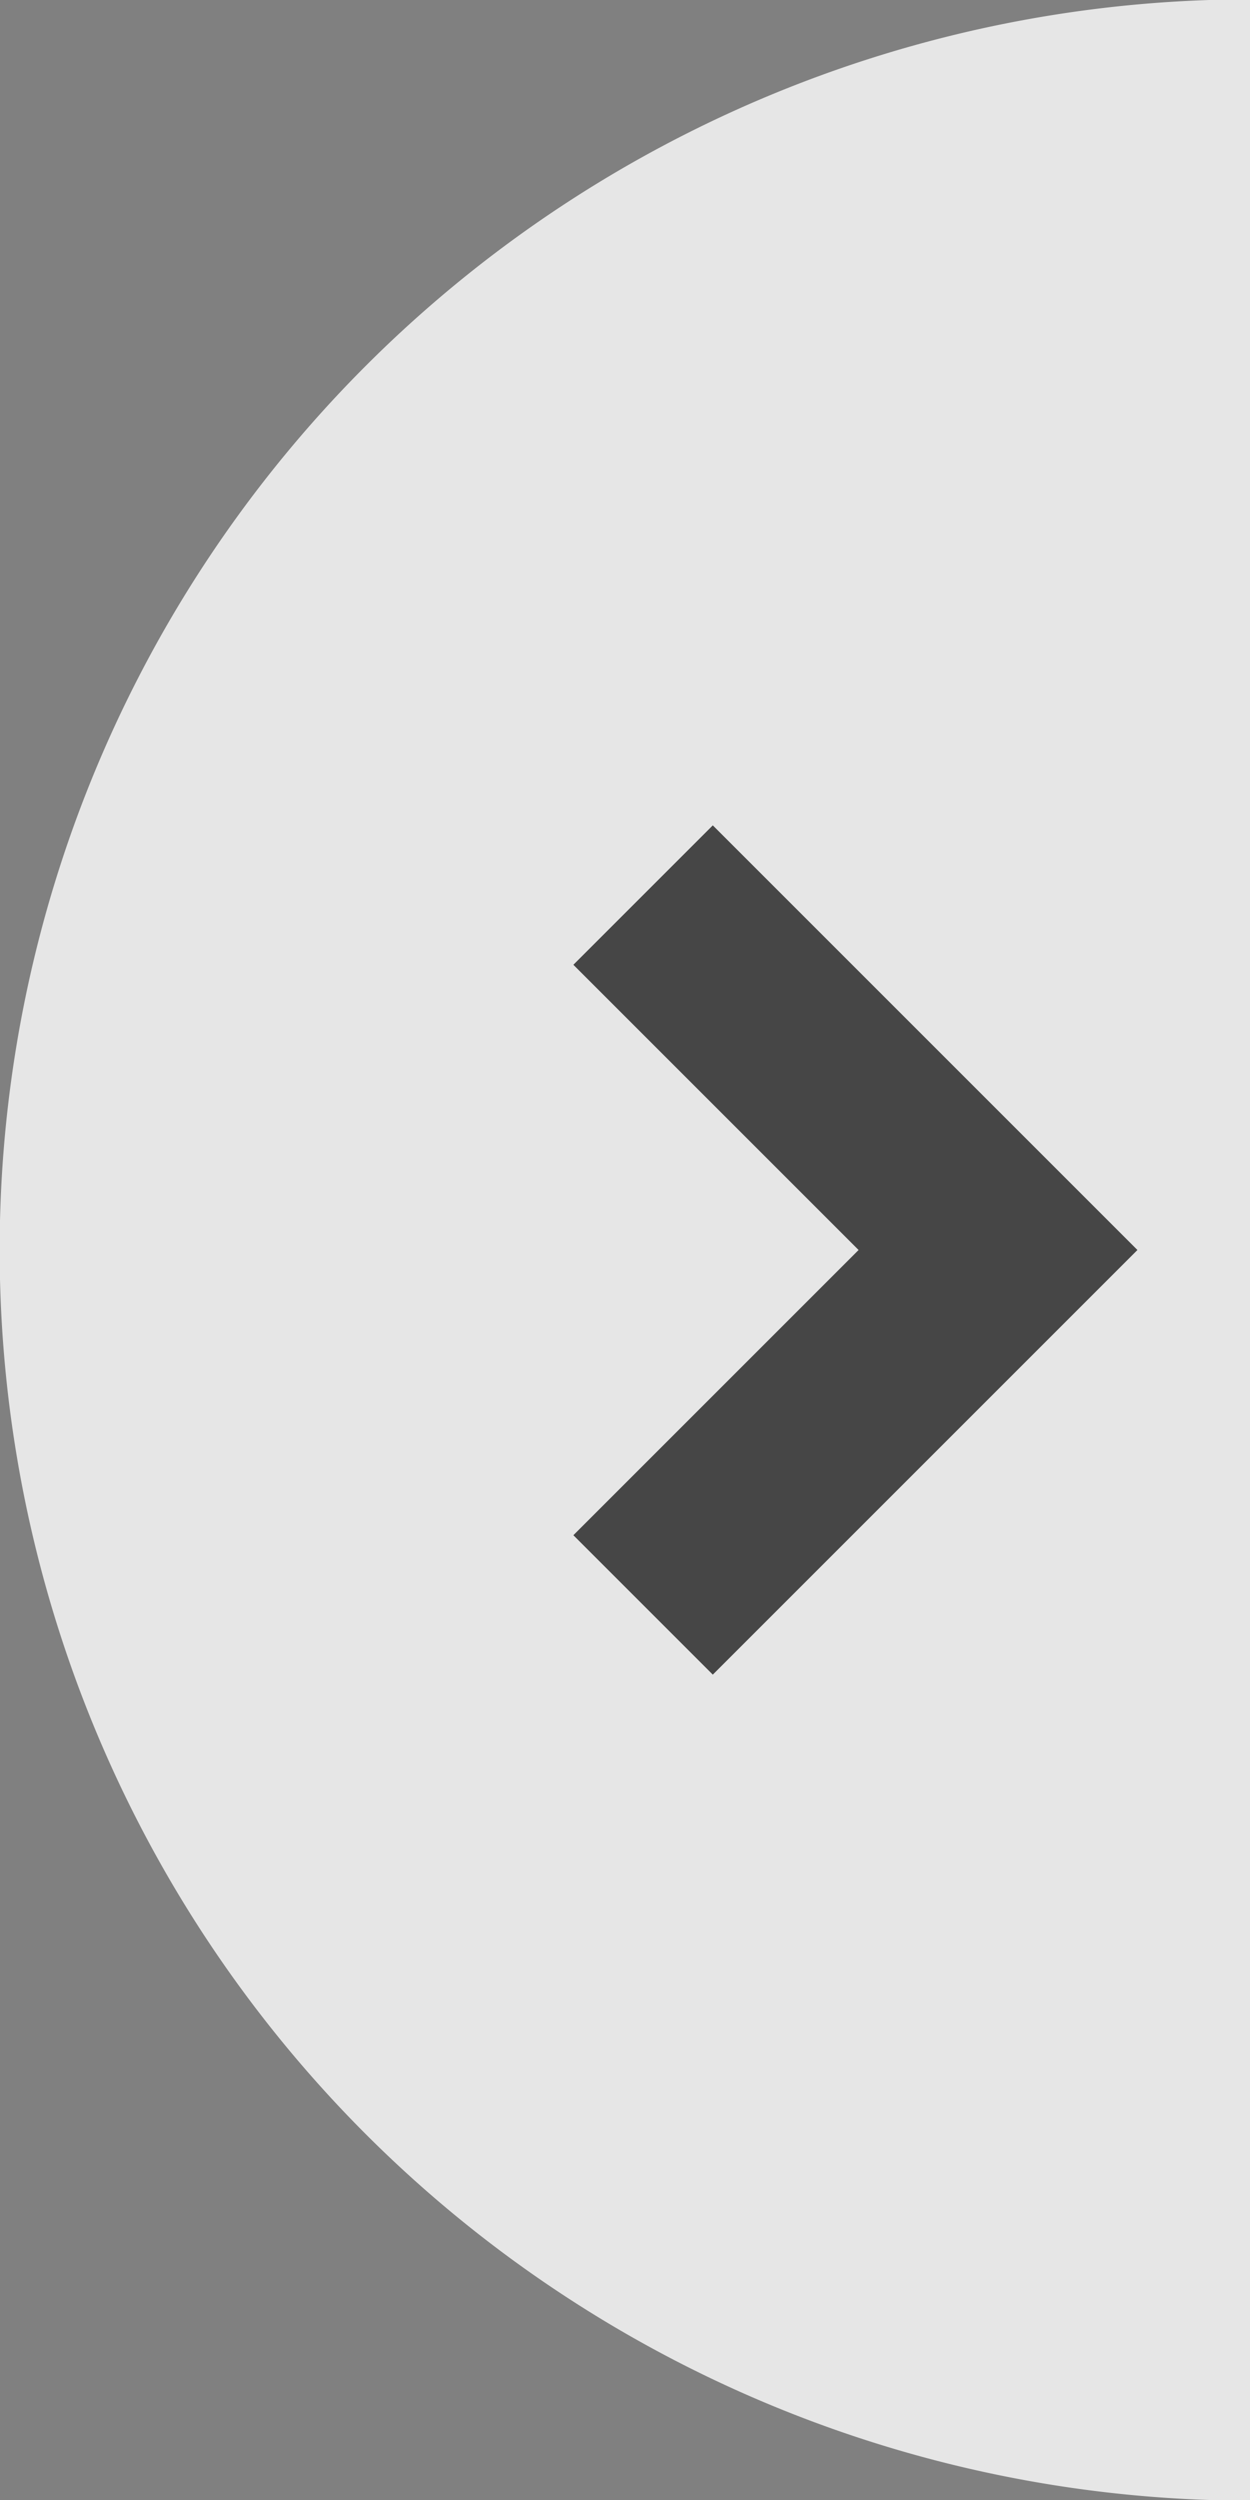 <svg xmlns="http://www.w3.org/2000/svg" width="22.188" height="44.376" viewBox="0 0 22.188 44.376">
<rect x="0" y="0" width="22.188" height="44.376" fill="#808080" stroke="none"/>
<defs><style>.cls-1{ opacity: 0.8;fill: #fff;}.cls-2{ fill: none;stroke: #464646;stroke-width: 3.5px;}</style></defs>
                            <path class="cls-1" d="M303.6,956.2a22.2,22.2,0,1,1,0-44.4" transform="translate(-281.406 -911.812)"/>
                            <path class="cls-2" d="M287.821,940.3l6.3-6.3-6.3-6.3" transform="translate(-276.406 -911.812)"/>
                          </svg>